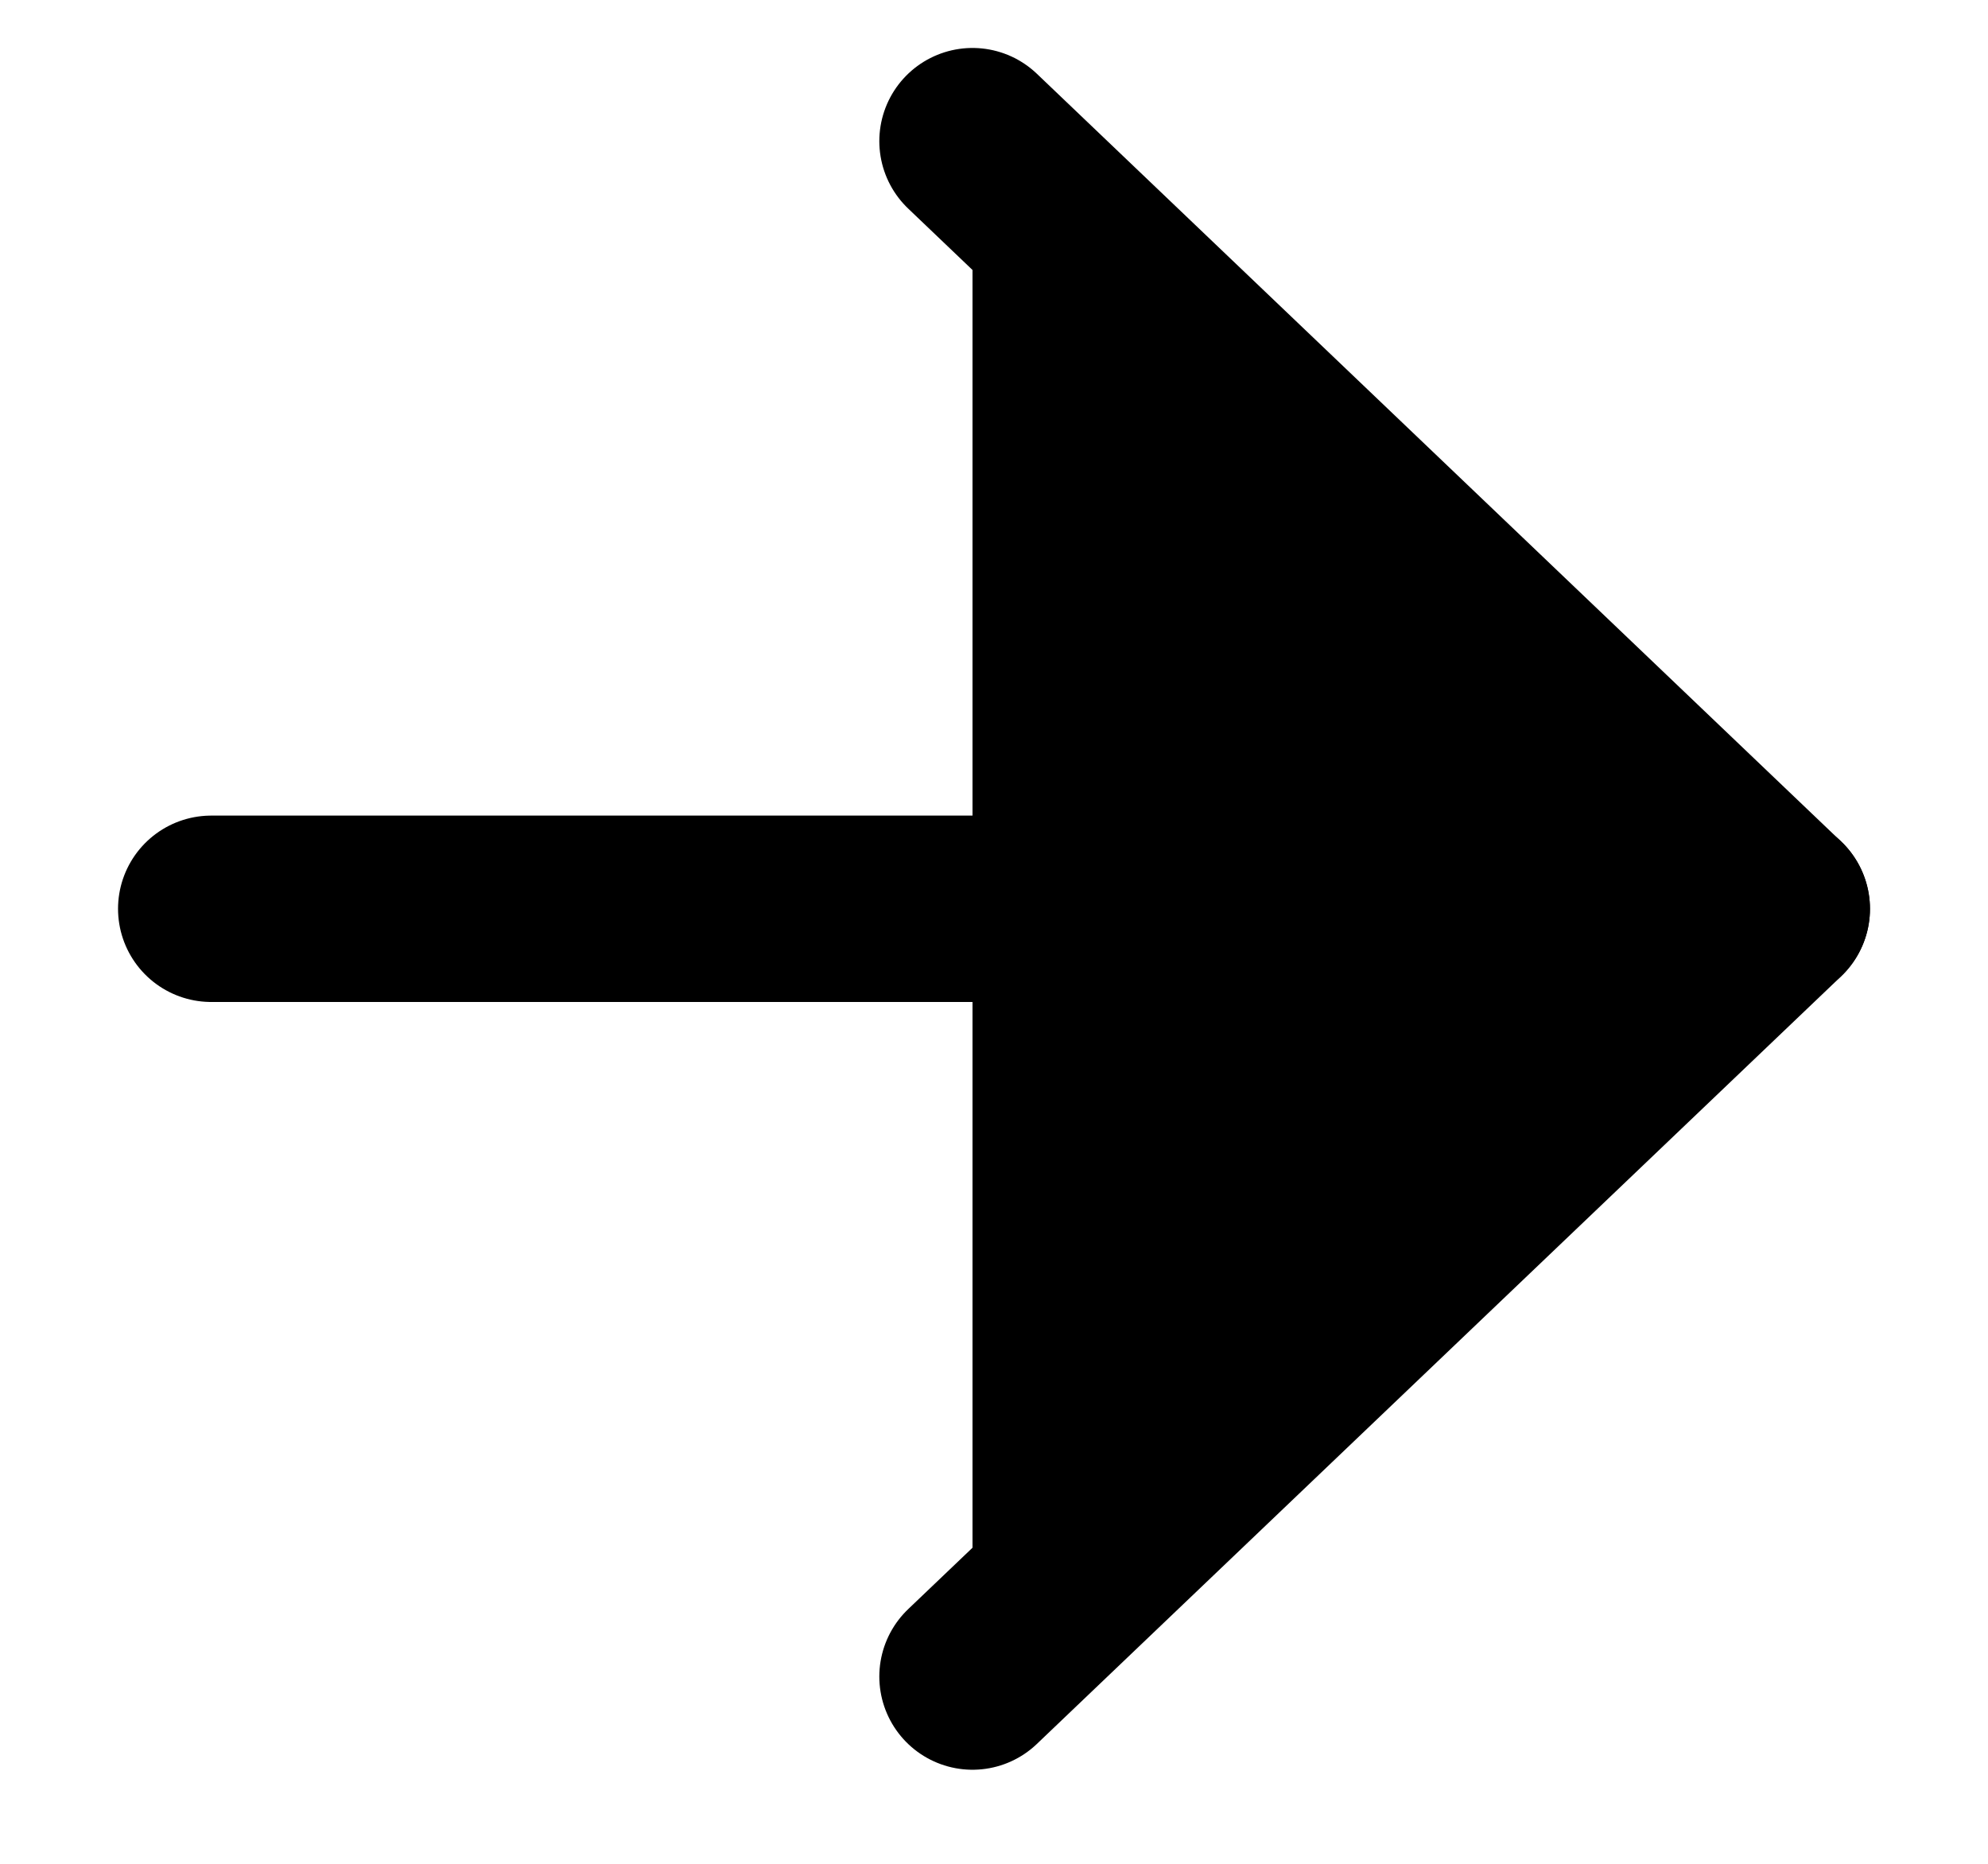 <svg width="16" height="15" viewBox="0 0 16 15" fill="none" xmlns="http://www.w3.org/2000/svg">
  <path d="M7.827 1.136L14.3 7.315L7.827 13.493" fill="black" />
  <path d="M7.827 1.136L14.3 7.315L7.827 13.493" stroke="black" stroke-width="1.5" stroke-linecap="round"
    stroke-linejoin="round" />
  <path d="M14.3 7.314L1.7 7.314L14.3 7.314Z" fill="black" />
  <path d="M14.3 7.314L1.7 7.314" stroke="black" stroke-width="1.5" stroke-linecap="round"
    stroke-linejoin="round" />
</svg>
